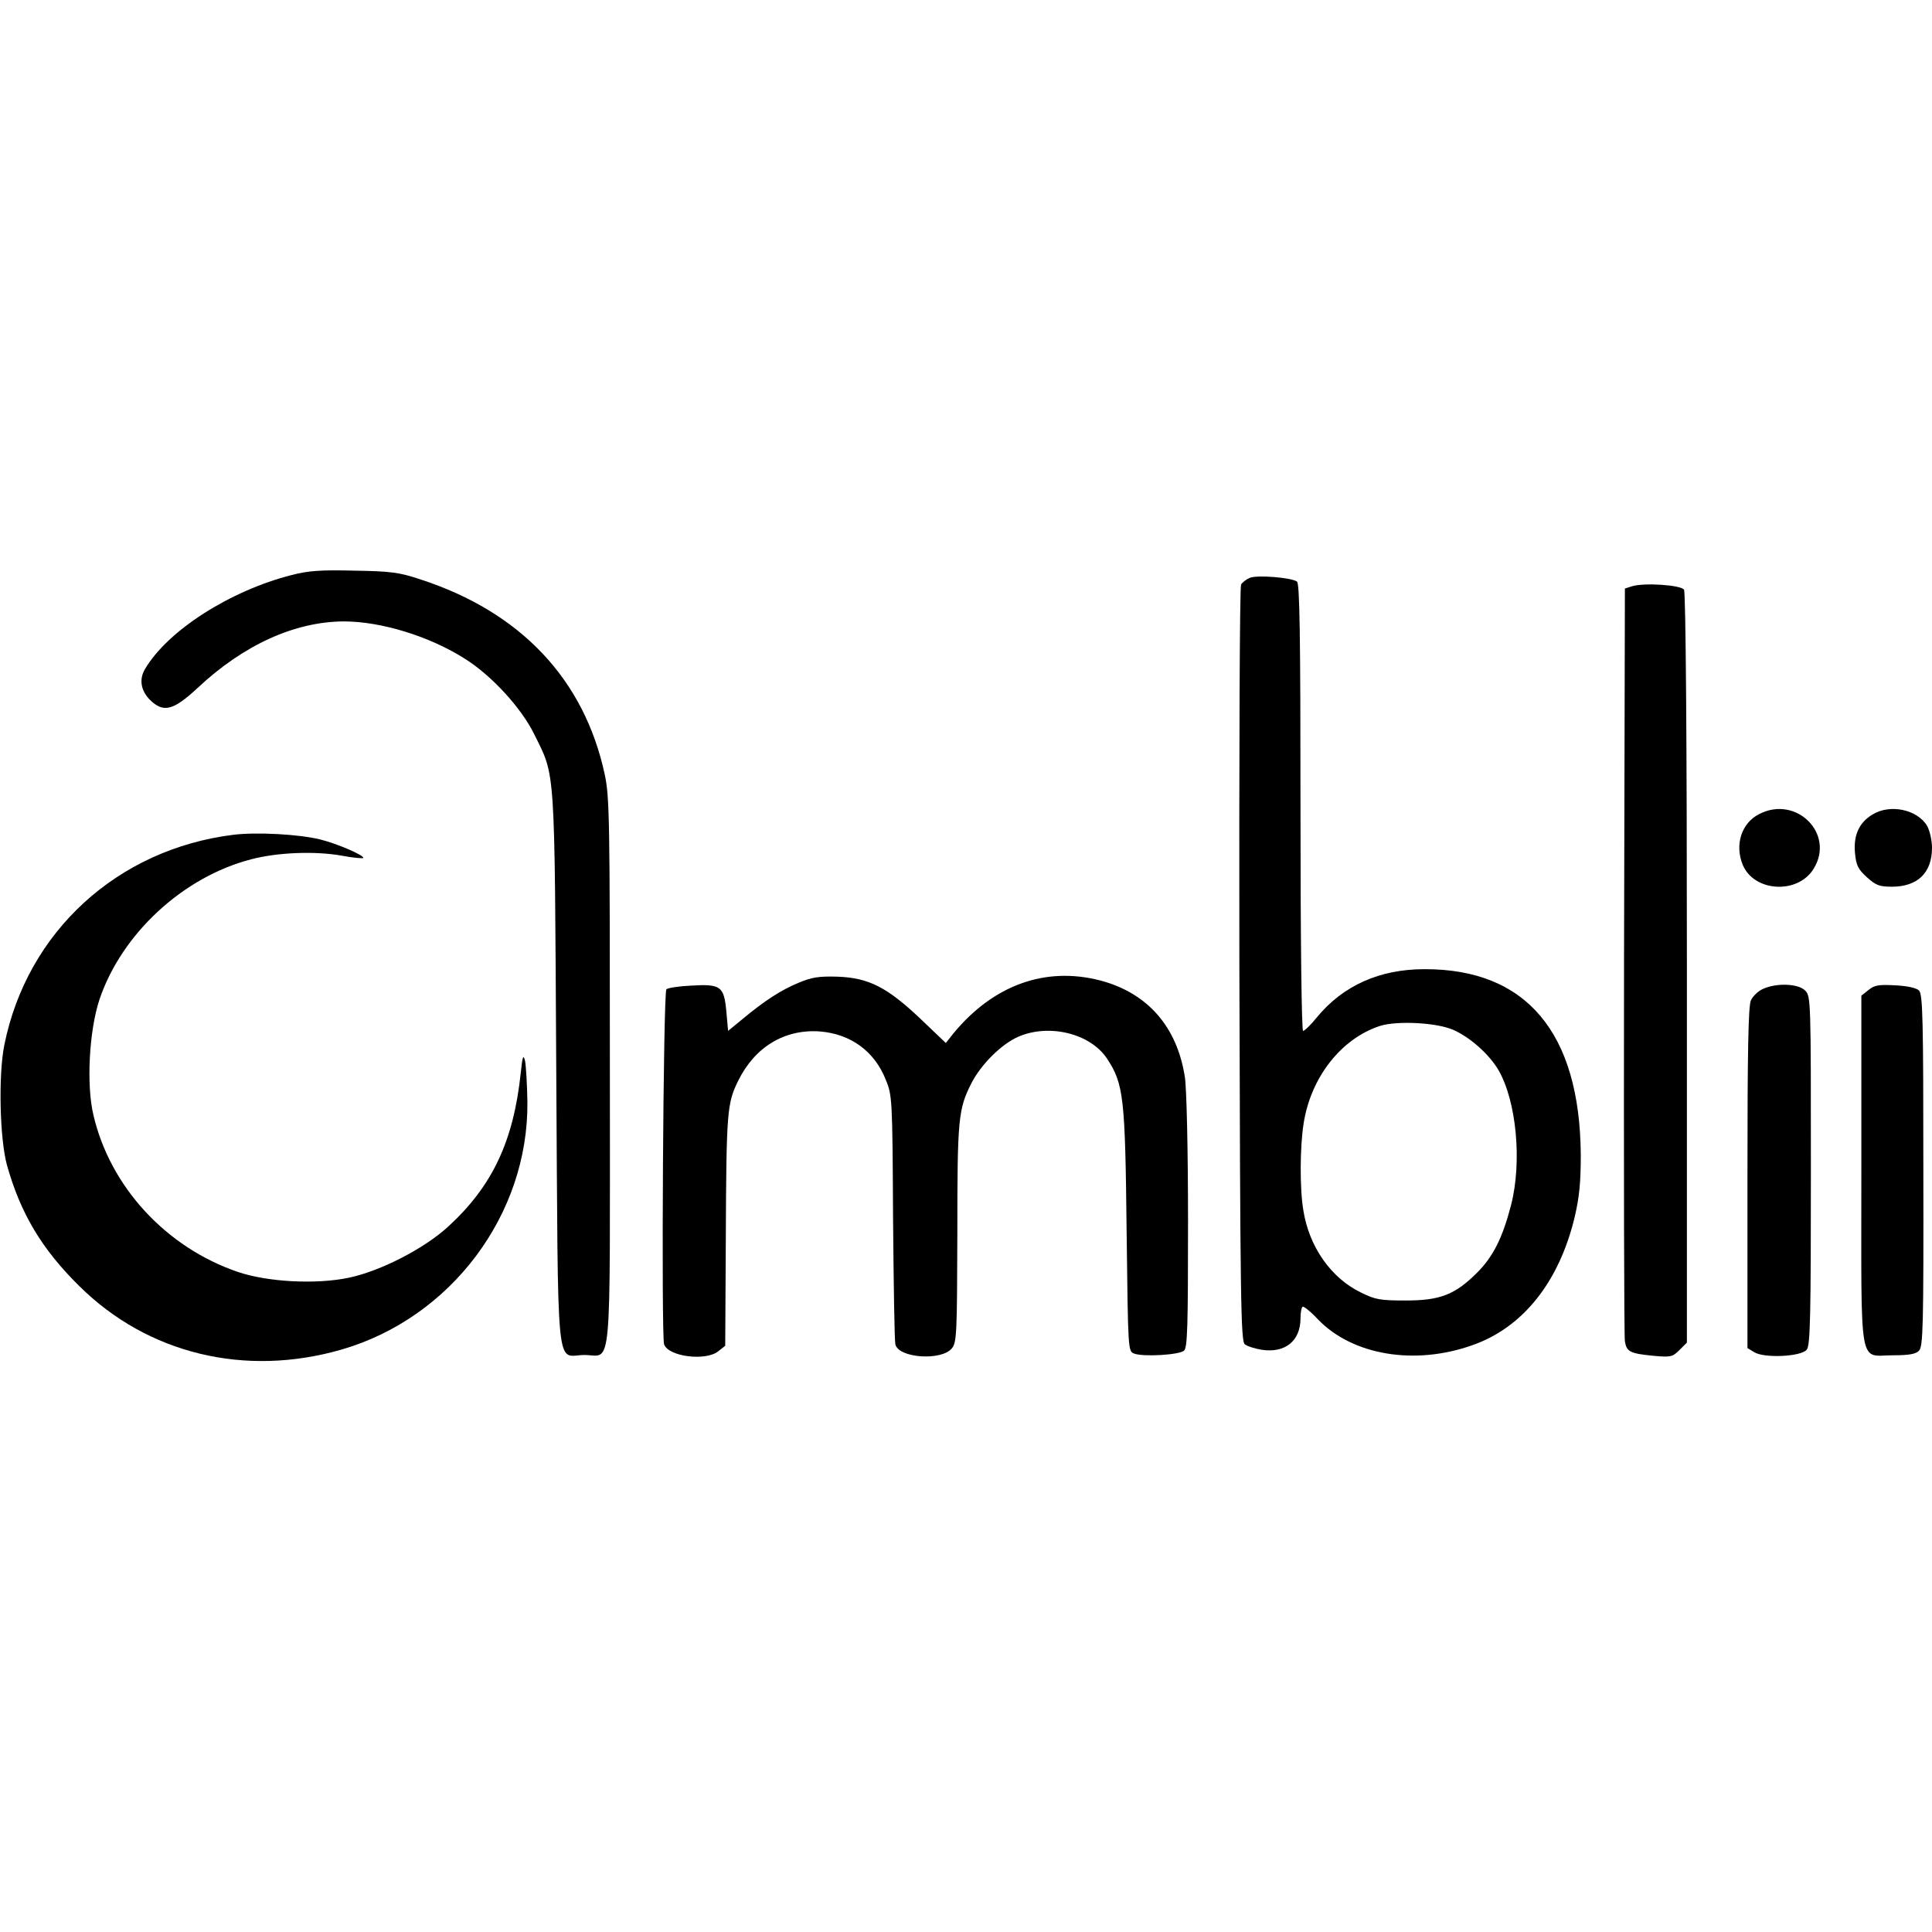 <?xml version="1.0" encoding="UTF-8" standalone="yes"?>
<svg version="1.0" xmlns="http://www.w3.org/2000/svg" width="100mm" height="100mm" viewBox="0 0 670 275" preserveAspectRatio="xMidYMid meet">
  <g transform="translate(0,275) scale(0.1,-0.1)" fill="#000000" stroke="none">
    <path d="M1012 2731 c-213 -54 -430 -192 -509 -326 -21 -35 -15 -74 16 -106
47 -47 81 -39 166 40 160 150 337 230 507 231 129 0 297 -51 421 -130 92 -58
194 -169 239 -260 75 -152 71 -95 77 -1162 7 -1092 -3 -993 97 -992 98 0 89
-97 89 982 0 879 -1 953 -18 1032 -71 329 -291 562 -637 675 -74 25 -104 29
-230 31 -116 3 -160 0 -218 -15z"/>
    <path d="M4334 2721 c-12 -5 -26 -16 -30 -23 -5 -7 -7 -600 -6 -1318 3 -1171
5 -1306 19 -1317 9 -7 35 -15 59 -19 81 -12 134 31 134 109 0 18 3 37 7 40 3
4 28 -16 54 -44 120 -124 335 -160 535 -89 175 61 301 219 355 445 16 69 21
119 21 215 -3 424 -189 645 -542 644 -156 0 -283 -57 -374 -168 -20 -25 -42
-46 -47 -46 -5 0 -9 302 -9 774 0 607 -3 776 -12 784 -18 14 -139 24 -164 13z
m707 -1568 c58 -26 123 -84 155 -138 63 -108 83 -319 44 -470 -29 -112 -62
-178 -117 -233 -77 -77 -129 -97 -248 -97 -89 0 -106 3 -156 28 -103 50 -179
158 -199 284 -13 76 -12 222 1 303 25 159 130 293 264 337 59 19 199 12 256
-14z"/>
    <path d="M5660 2692 l-25 -8 -3 -1289 c-1 -710 0 -1304 3 -1322 6 -36 18 -42
101 -50 57 -5 64 -4 88 20 l26 26 0 1298 c0 787 -4 1304 -10 1313 -10 16 -136
25 -180 12z"/>
    <path d="M6101 1902 c-62 -31 -86 -107 -57 -177 40 -94 192 -102 246 -12 74
121 -61 255 -189 189z"/>
    <path d="M6493 1900 c-46 -28 -66 -72 -60 -134 4 -41 10 -55 41 -83 31 -28 43
-33 87 -33 89 0 139 48 139 135 0 26 -8 60 -17 76 -34 57 -129 77 -190 39z"/>
    <path d="M809 1830 c-402 -50 -715 -336 -794 -729 -21 -104 -16 -324 9 -416
47 -168 121 -292 251 -420 237 -235 575 -317 910 -220 379 110 648 468 644
859 -1 61 -5 125 -8 141 -6 25 -9 18 -15 -40 -25 -237 -98 -393 -252 -534 -84
-77 -235 -154 -344 -177 -114 -24 -282 -15 -385 20 -249 85 -443 295 -501 544
-25 105 -15 292 21 401 77 228 290 425 526 486 91 24 220 29 312 13 42 -8 77
-11 77 -8 0 10 -90 49 -150 64 -74 18 -220 26 -301 16z"/>
    <path d="M2770 1317 c-61 -25 -118 -62 -195 -126 l-50 -41 -6 66 c-8 89 -19
97 -122 91 -43 -2 -82 -8 -86 -13 -11 -11 -18 -1201 -8 -1231 15 -43 145 -59
188 -24 l24 19 2 364 c2 448 4 476 43 555 58 118 162 180 284 171 107 -9 189
-69 228 -168 22 -53 23 -67 25 -475 2 -231 5 -430 8 -442 11 -48 160 -58 196
-14 17 20 18 53 19 399 0 399 3 430 49 521 34 66 105 136 163 161 107 46 249
11 307 -76 58 -88 63 -135 68 -597 5 -418 5 -418 26 -426 31 -12 155 -5 173
10 12 10 14 80 14 448 0 252 -5 463 -11 501 -27 175 -130 292 -294 335 -190
49 -370 -16 -508 -183 l-27 -34 -88 84 c-116 110 -180 142 -287 146 -65 2 -90
-2 -135 -21z"/>
    <path d="M6115 1296 c-17 -7 -36 -25 -43 -40 -9 -20 -12 -172 -12 -616 l0
-590 23 -14 c34 -22 165 -16 183 9 12 15 14 125 14 622 0 590 0 603 -20 623
-24 24 -98 27 -145 6z"/>
    <path d="M6480 1292 l-25 -20 0 -606 c0 -704 -11 -641 110 -641 54 0 79 4 90
16 14 14 16 83 15 625 0 524 -2 611 -15 624 -9 9 -41 16 -83 18 -56 3 -71 1
-92 -16z"/>
  </g>
</svg>